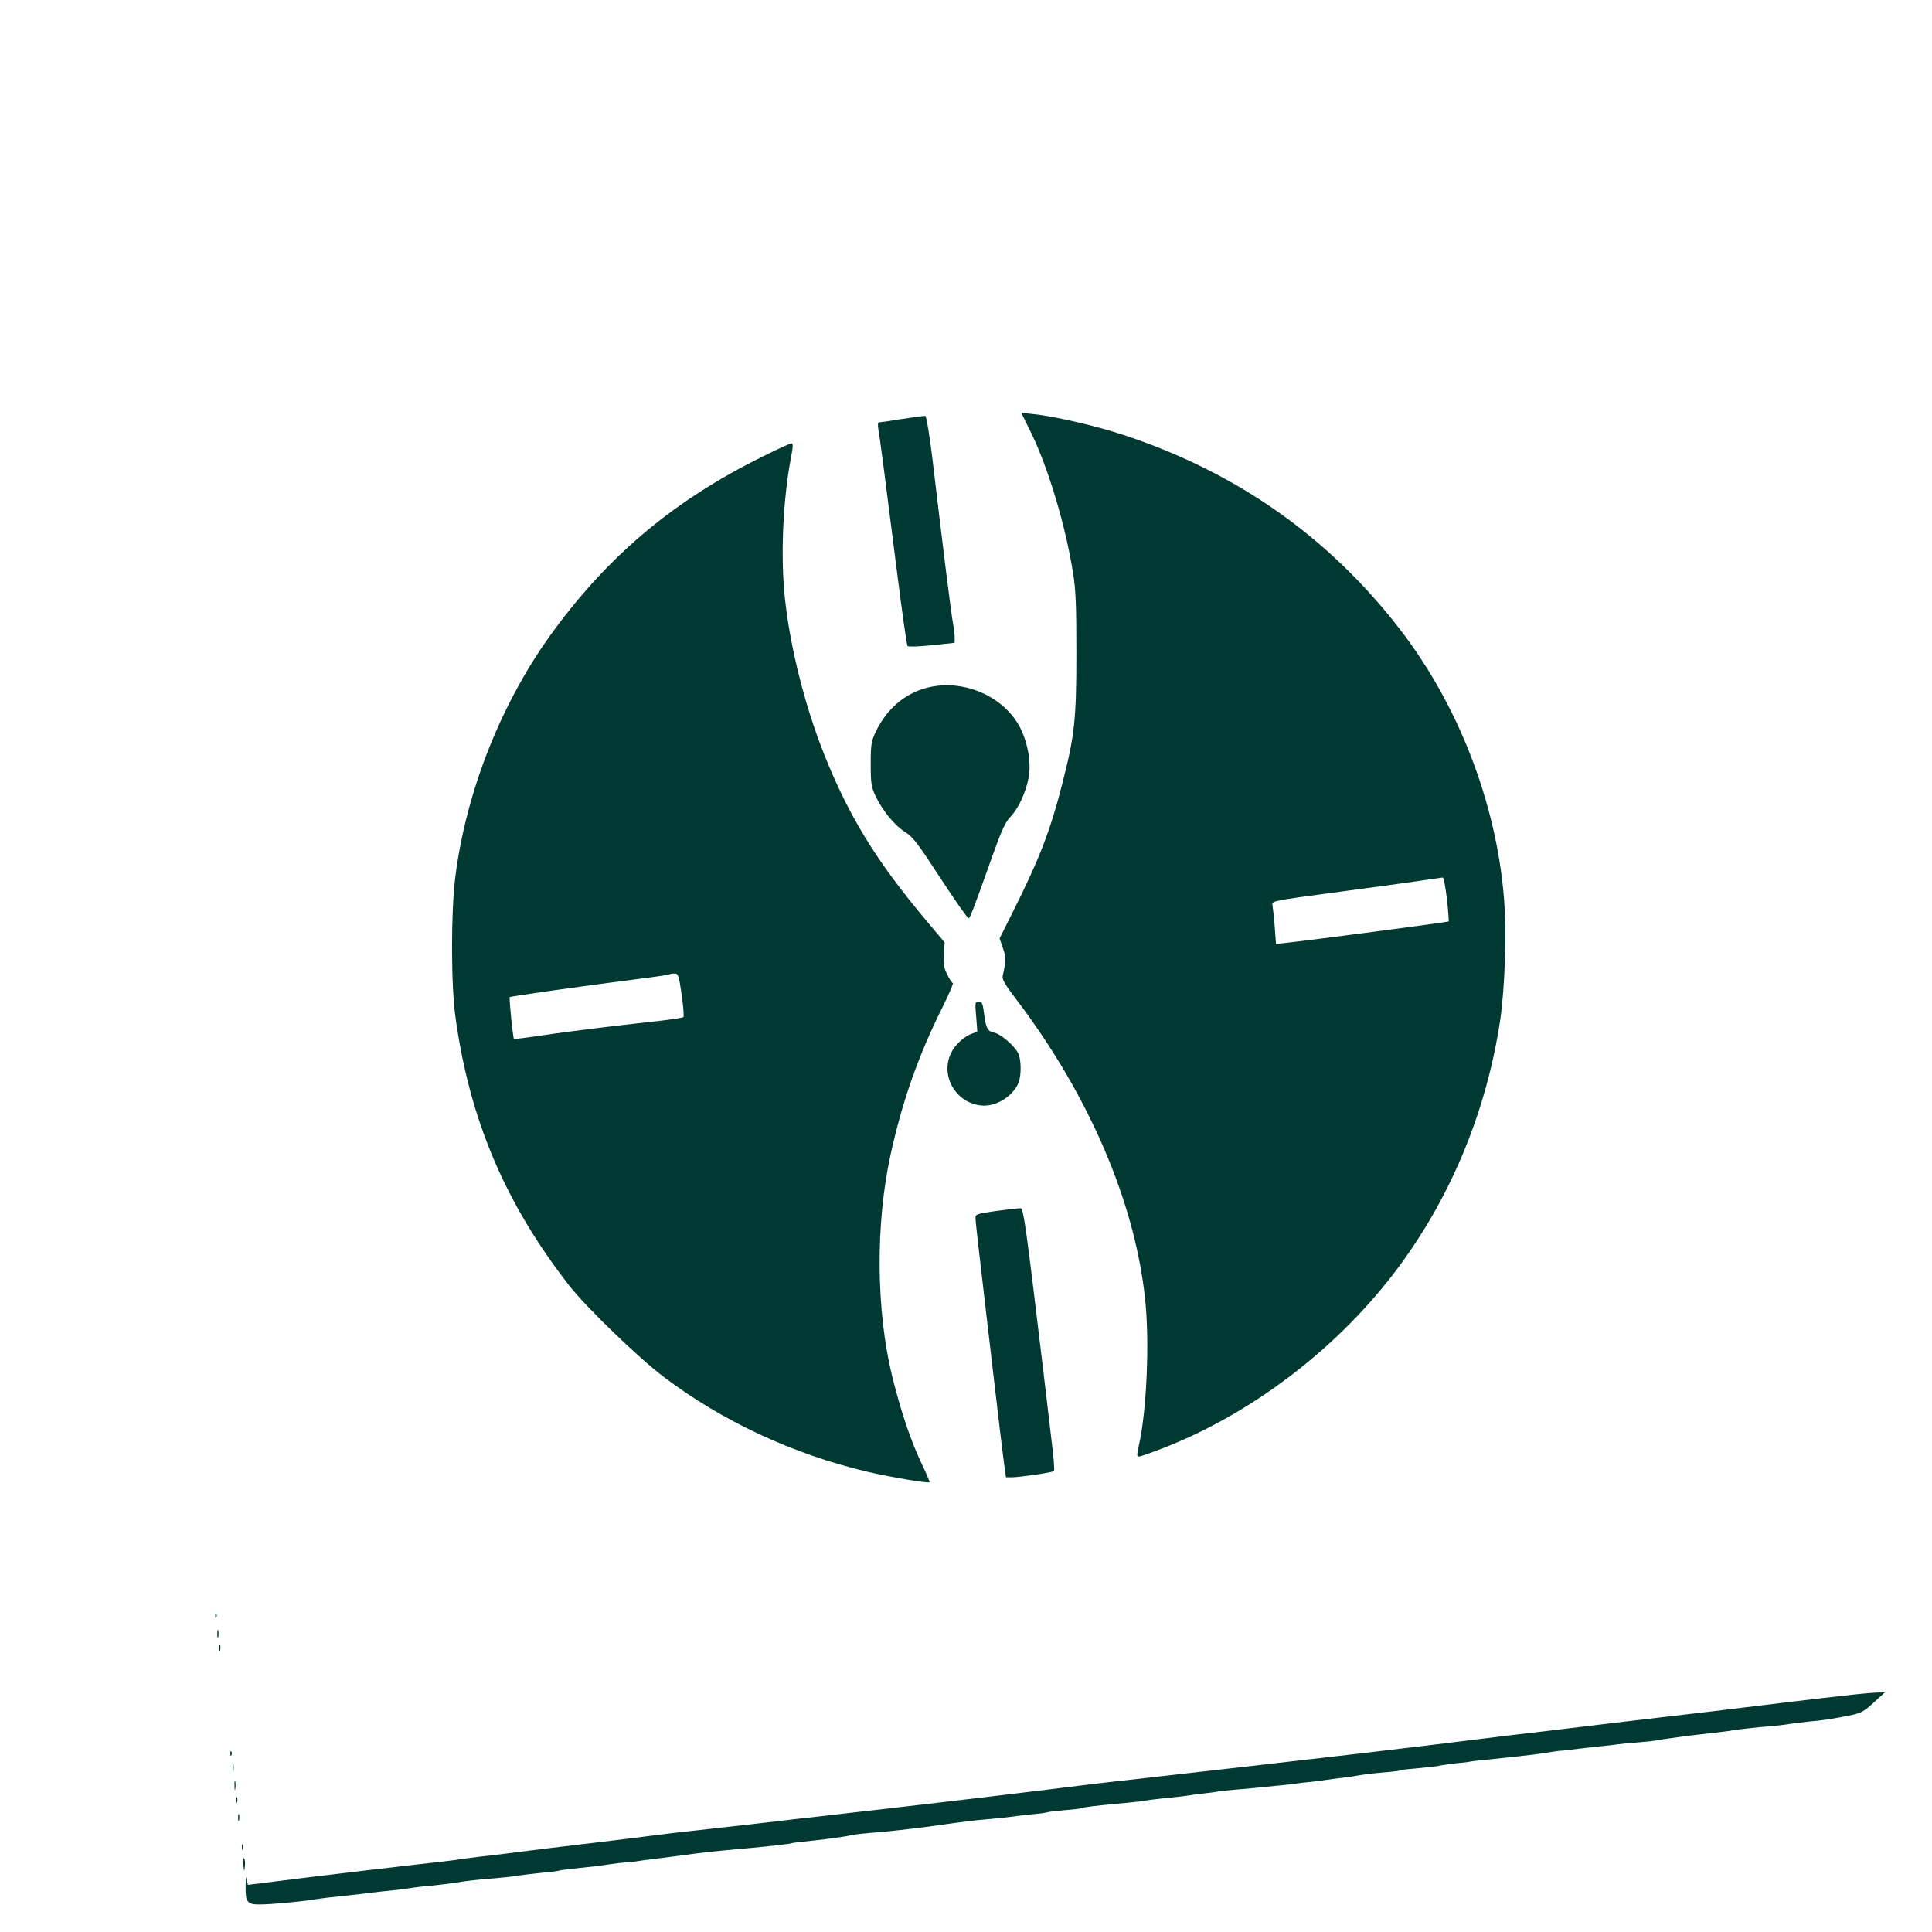 <?xml version="1.0" standalone="no"?>
<!DOCTYPE svg PUBLIC "-//W3C//DTD SVG 20010904//EN"
 "http://www.w3.org/TR/2001/REC-SVG-20010904/DTD/svg10.dtd">
<svg version="1.0" xmlns="http://www.w3.org/2000/svg"
 width="1024pt" height="1024pt" viewBox="0 0 1024 1024"
 preserveAspectRatio="xMidYMid meet">

<g transform="translate(0,1024) scale(0.1,-0.1)"
fill="#003932" stroke="none">
<path d="M5466 7944 c89 -181 182 -491 221 -739 15 -88 18 -173 18 -425 0
-357 -9 -437 -75 -695 -64 -251 -121 -397 -260 -675 l-72 -144 17 -49 c17 -46
17 -72 0 -147 -5 -20 9 -45 70 -125 384 -505 629 -1072 684 -1587 25 -224 9
-599 -33 -780 -11 -50 -11 -58 1 -58 8 0 67 21 131 46 459 179 901 513 1212
915 299 387 496 854 571 1350 26 175 35 474 20 654 -42 504 -243 1021 -552
1421 -379 490 -865 831 -1465 1029 -145 48 -368 99 -475 110 l-66 7 53 -108z
m2203 -2470 c7 -64 11 -117 9 -118 -5 -4 -752 -102 -859 -113 l-56 -6 -7 94
c-4 52 -10 103 -12 114 -5 19 10 22 323 64 180 24 382 51 448 61 66 10 125 18
131 19 6 1 15 -47 23 -115z"/>
<path d="M4780 8019 c-63 -10 -119 -18 -123 -18 -4 -1 -5 -16 -2 -33 8 -45 35
-250 96 -733 28 -225 55 -414 59 -419 5 -5 61 -3 129 4 l121 13 0 27 c0 15 -4
49 -9 77 -9 47 -52 388 -109 872 -15 123 -32 225 -37 226 -6 2 -62 -6 -125
-16z"/>
<path d="M4044 7821 c-464 -229 -807 -514 -1106 -919 -276 -373 -467 -851
-525 -1312 -23 -185 -23 -568 1 -740 74 -541 263 -988 604 -1425 89 -114 367
-383 500 -483 309 -234 682 -408 1077 -502 114 -27 325 -63 332 -56 2 1 -19
50 -46 107 -56 118 -108 276 -152 453 -86 351 -89 809 -9 1175 62 284 148 528
276 784 35 70 59 127 54 127 -4 0 -18 21 -30 46 -18 36 -21 57 -18 107 l5 62
-97 115 c-266 317 -411 553 -543 885 -100 252 -178 559 -206 817 -25 221 -12
528 32 756 11 56 11 72 2 72 -7 0 -75 -31 -151 -69z m-431 -2853 c9 -62 13
-116 9 -119 -4 -3 -54 -11 -112 -18 -316 -35 -471 -55 -619 -76 -91 -14 -166
-23 -167 -22 -5 5 -27 218 -22 222 4 5 382 58 678 96 91 11 167 23 169 25 2 2
14 4 26 4 20 0 23 -9 38 -112z"/>
<path d="M4910 6594 c-118 -32 -212 -114 -269 -234 -23 -49 -26 -67 -26 -170
0 -103 3 -121 26 -170 36 -76 102 -157 158 -191 40 -25 67 -61 186 -244 77
-118 144 -214 149 -212 8 3 21 35 132 347 43 120 63 163 89 190 41 42 81 127
96 204 16 75 -1 180 -41 263 -84 172 -306 269 -500 217z"/>
<path d="M5174 4851 l6 -79 -27 -10 c-44 -15 -94 -62 -114 -107 -58 -127 38
-274 179 -275 72 0 156 57 181 123 15 40 14 123 -3 156 -21 40 -92 101 -127
108 -35 7 -44 24 -54 106 -6 48 -10 57 -28 57 -19 0 -20 -4 -13 -79z"/>
<path d="M5283 3822 c-102 -14 -113 -18 -113 -36 0 -11 11 -115 25 -231 13
-115 45 -385 70 -600 25 -214 50 -425 56 -467 l11 -78 32 0 c45 1 215 26 222
33 4 3 -1 66 -10 139 -8 73 -30 252 -47 398 -89 744 -104 855 -119 856 -8 1
-66 -6 -127 -14z"/>
<path d="M1141 1674 c0 -11 3 -14 6 -6 3 7 2 16 -1 19 -3 4 -6 -2 -5 -13z"/>
<path d="M1152 1580 c0 -19 2 -27 5 -17 2 9 2 25 0 35 -3 9 -5 1 -5 -18z"/>
<path d="M1162 1505 c0 -16 2 -22 5 -12 2 9 2 23 0 30 -3 6 -5 -1 -5 -18z"/>
<path d="M9785 1254 c-66 -7 -194 -22 -285 -33 -91 -11 -280 -34 -420 -51
-140 -16 -347 -41 -460 -54 -113 -14 -304 -36 -425 -51 -121 -14 -290 -34
-375 -45 -140 -18 -225 -28 -630 -76 -187 -22 -948 -109 -1260 -144 -52 -5
-221 -26 -375 -45 -154 -19 -379 -46 -500 -60 -121 -14 -294 -34 -385 -45 -91
-10 -228 -26 -305 -35 -77 -8 -214 -24 -305 -35 -91 -10 -250 -28 -355 -40
-104 -11 -219 -25 -255 -30 -36 -5 -182 -23 -325 -40 -143 -17 -309 -37 -370
-45 -60 -8 -153 -20 -205 -25 -52 -6 -103 -13 -115 -15 -11 -3 -123 -16 -250
-30 -126 -14 -373 -44 -548 -65 -175 -22 -319 -40 -322 -40 -2 0 -6 15 -8 33
-2 17 -5 0 -5 -39 -2 -85 8 -99 77 -98 69 1 211 14 298 28 21 3 61 9 88 11 28
3 88 10 135 15 47 6 108 13 135 16 74 7 127 14 155 19 14 2 54 7 90 10 36 3
92 10 125 15 74 12 130 18 220 25 38 3 97 9 130 15 33 5 91 11 129 15 38 3 72
8 75 9 3 2 35 7 71 11 118 12 139 14 202 24 35 5 70 9 78 9 8 0 35 3 60 6 25
4 61 9 80 11 19 2 87 11 150 19 144 20 176 23 375 41 82 7 220 23 220 25 0 2
32 6 120 15 68 7 168 21 204 29 13 3 53 8 90 11 75 5 145 13 211 21 25 3 59 7
75 9 17 2 82 11 145 20 63 9 138 18 165 20 73 6 155 15 195 21 19 3 56 7 83 9
26 2 55 6 65 9 9 3 53 8 97 12 44 3 83 8 86 10 10 6 81 14 244 29 44 4 89 9
100 12 11 2 38 6 60 8 89 9 161 17 180 21 11 2 43 6 70 9 28 3 61 7 73 10 13
2 56 7 95 10 40 3 86 7 102 9 17 2 66 7 110 11 44 4 89 9 100 11 11 2 45 6 75
9 30 3 66 7 80 10 14 2 48 6 75 10 28 3 75 9 105 15 30 5 87 12 125 15 63 5
110 11 110 15 0 0 23 3 50 5 75 7 140 14 143 16 1 1 11 3 22 4 11 1 21 3 23 4
1 1 25 4 52 6 28 2 60 6 72 9 12 2 52 7 90 10 83 8 235 25 283 32 68 11 95 15
110 15 8 1 47 5 85 10 39 5 95 11 125 14 30 3 69 7 85 10 17 2 65 7 107 10 42
3 87 8 100 11 13 3 39 7 58 9 19 3 58 8 85 12 28 4 57 7 65 8 23 2 164 19 170
20 15 4 105 15 170 21 86 7 122 11 165 18 17 3 57 7 90 11 89 8 136 16 234 36
43 9 65 21 112 65 l59 54 -43 -1 c-23 -1 -96 -7 -162 -15z"/>
<path d="M1221 944 c0 -11 3 -14 6 -6 3 7 2 16 -1 19 -3 4 -6 -2 -5 -13z"/>
<path d="M1233 870 c0 -25 2 -35 4 -22 2 12 2 32 0 45 -2 12 -4 2 -4 -23z"/>
<path d="M1243 775 c0 -22 2 -30 4 -17 2 12 2 30 0 40 -3 9 -5 -1 -4 -23z"/>
<path d="M1252 700 c0 -14 2 -19 5 -12 2 6 2 18 0 25 -3 6 -5 1 -5 -13z"/>
<path d="M1262 605 c0 -16 2 -22 5 -12 2 9 2 23 0 30 -3 6 -5 -1 -5 -18z"/>
<path d="M1282 450 c0 -14 2 -19 5 -12 2 6 2 18 0 25 -3 6 -5 1 -5 -13z"/>
<path d="M1290 357 c4 -41 5 -41 8 -8 2 18 0 37 -5 42 -5 5 -6 -11 -3 -34z"/>
</g>
</svg>
